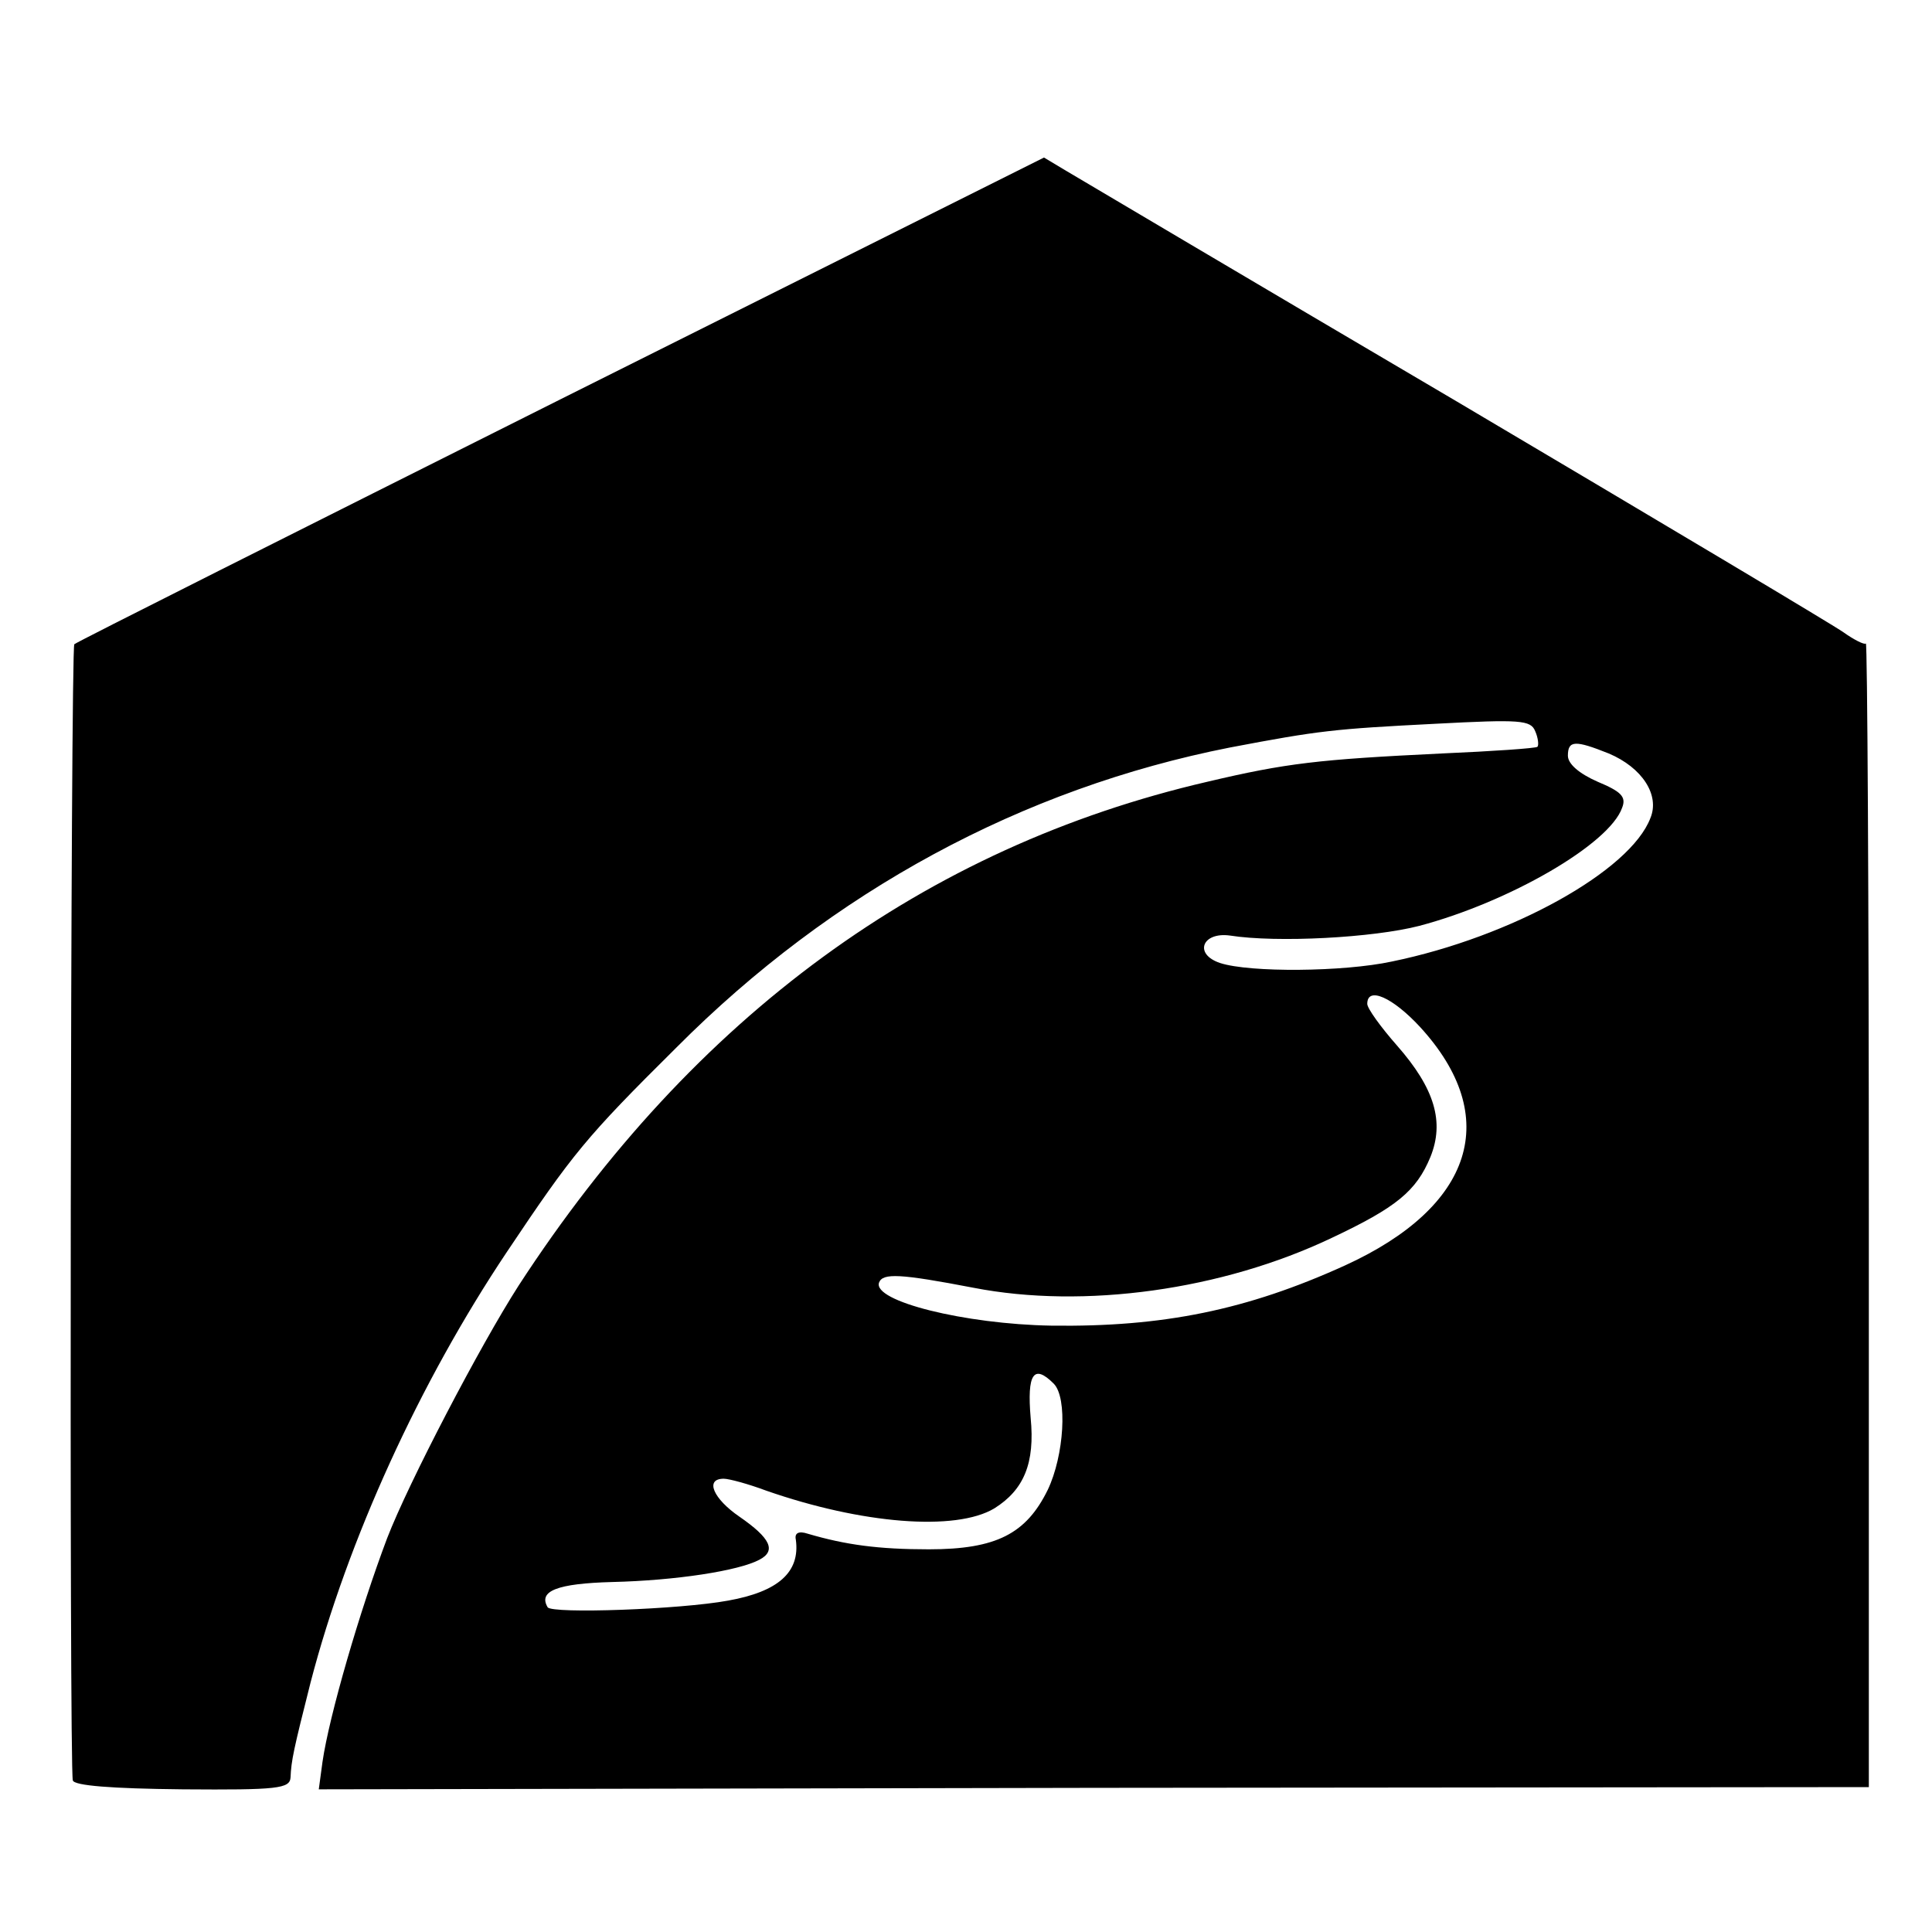 <?xml version="1.0" standalone="no"?>
<!DOCTYPE svg PUBLIC "-//W3C//DTD SVG 20010904//EN"
 "http://www.w3.org/TR/2001/REC-SVG-20010904/DTD/svg10.dtd">
<svg version="1.0" xmlns="http://www.w3.org/2000/svg"
 width="260pt" height="260pt" viewBox="0 0 260 260"
 preserveAspectRatio="xMidYMid meet">
<g transform="translate(0,260) scale(0.1,-0.1)"
fill="#000000" stroke="none">
<path d="M755 2063 c-357 -179 -652 -327 -655 -330 -5 -4 -7 -1512 -2 -1529 2
-7 51 -11 148 -12 128 -1 144 1 145 16 1 23 4 37 27 128 50 192 147 404 264
579 89 133 106 154 228 275 210 211 466 349 745 404 121 23 140 25 277 32 114
6 128 5 134 -10 4 -9 5 -19 3 -21 -2 -2 -60 -6 -129 -9 -166 -8 -209 -13 -315
-38 -380 -88 -691 -315 -927 -678 -52 -81 -148 -265 -177 -340 -37 -98 -78
-239 -87 -301 l-5 -37 1043 2 1043 1 0 772 c0 424 -2 770 -4 767 -2 -2 -16 5
-30 15 -14 10 -249 150 -521 311 -272 160 -508 300 -525 310 l-30 18 -650
-325z m1410 -477 c45 -19 69 -56 56 -87 -27 -71 -187 -160 -348 -193 -65 -14
-191 -15 -231 -2 -36 12 -24 42 13 37 64 -10 193 -3 255 13 121 32 256 110
273 159 6 15 -2 22 -33 35 -25 11 -40 24 -40 35 0 21 10 21 55 3z m-254 -368
c111 -121 72 -242 -101 -321 -132 -60 -245 -83 -395 -81 -117 2 -241 33 -232
58 5 13 28 12 127 -7 149 -29 335 -3 482 67 87 41 114 63 133 109 19 47 6 92
-45 150 -22 25 -40 50 -40 56 0 24 34 9 71 -31z m-493 -480 c19 -19 14 -97 -8
-143 -29 -59 -69 -80 -160 -80 -68 0 -112 6 -163 21 -12 4 -18 1 -16 -8 6 -44
-24 -70 -91 -82 -65 -12 -237 -18 -243 -9 -13 22 13 32 87 34 85 2 170 15 198
30 23 12 15 29 -27 58 -35 24 -47 51 -21 51 7 0 33 -7 57 -16 129 -45 255 -55
307 -24 40 25 55 61 49 122 -5 59 4 73 31 46z"/>
</g>
</svg>

